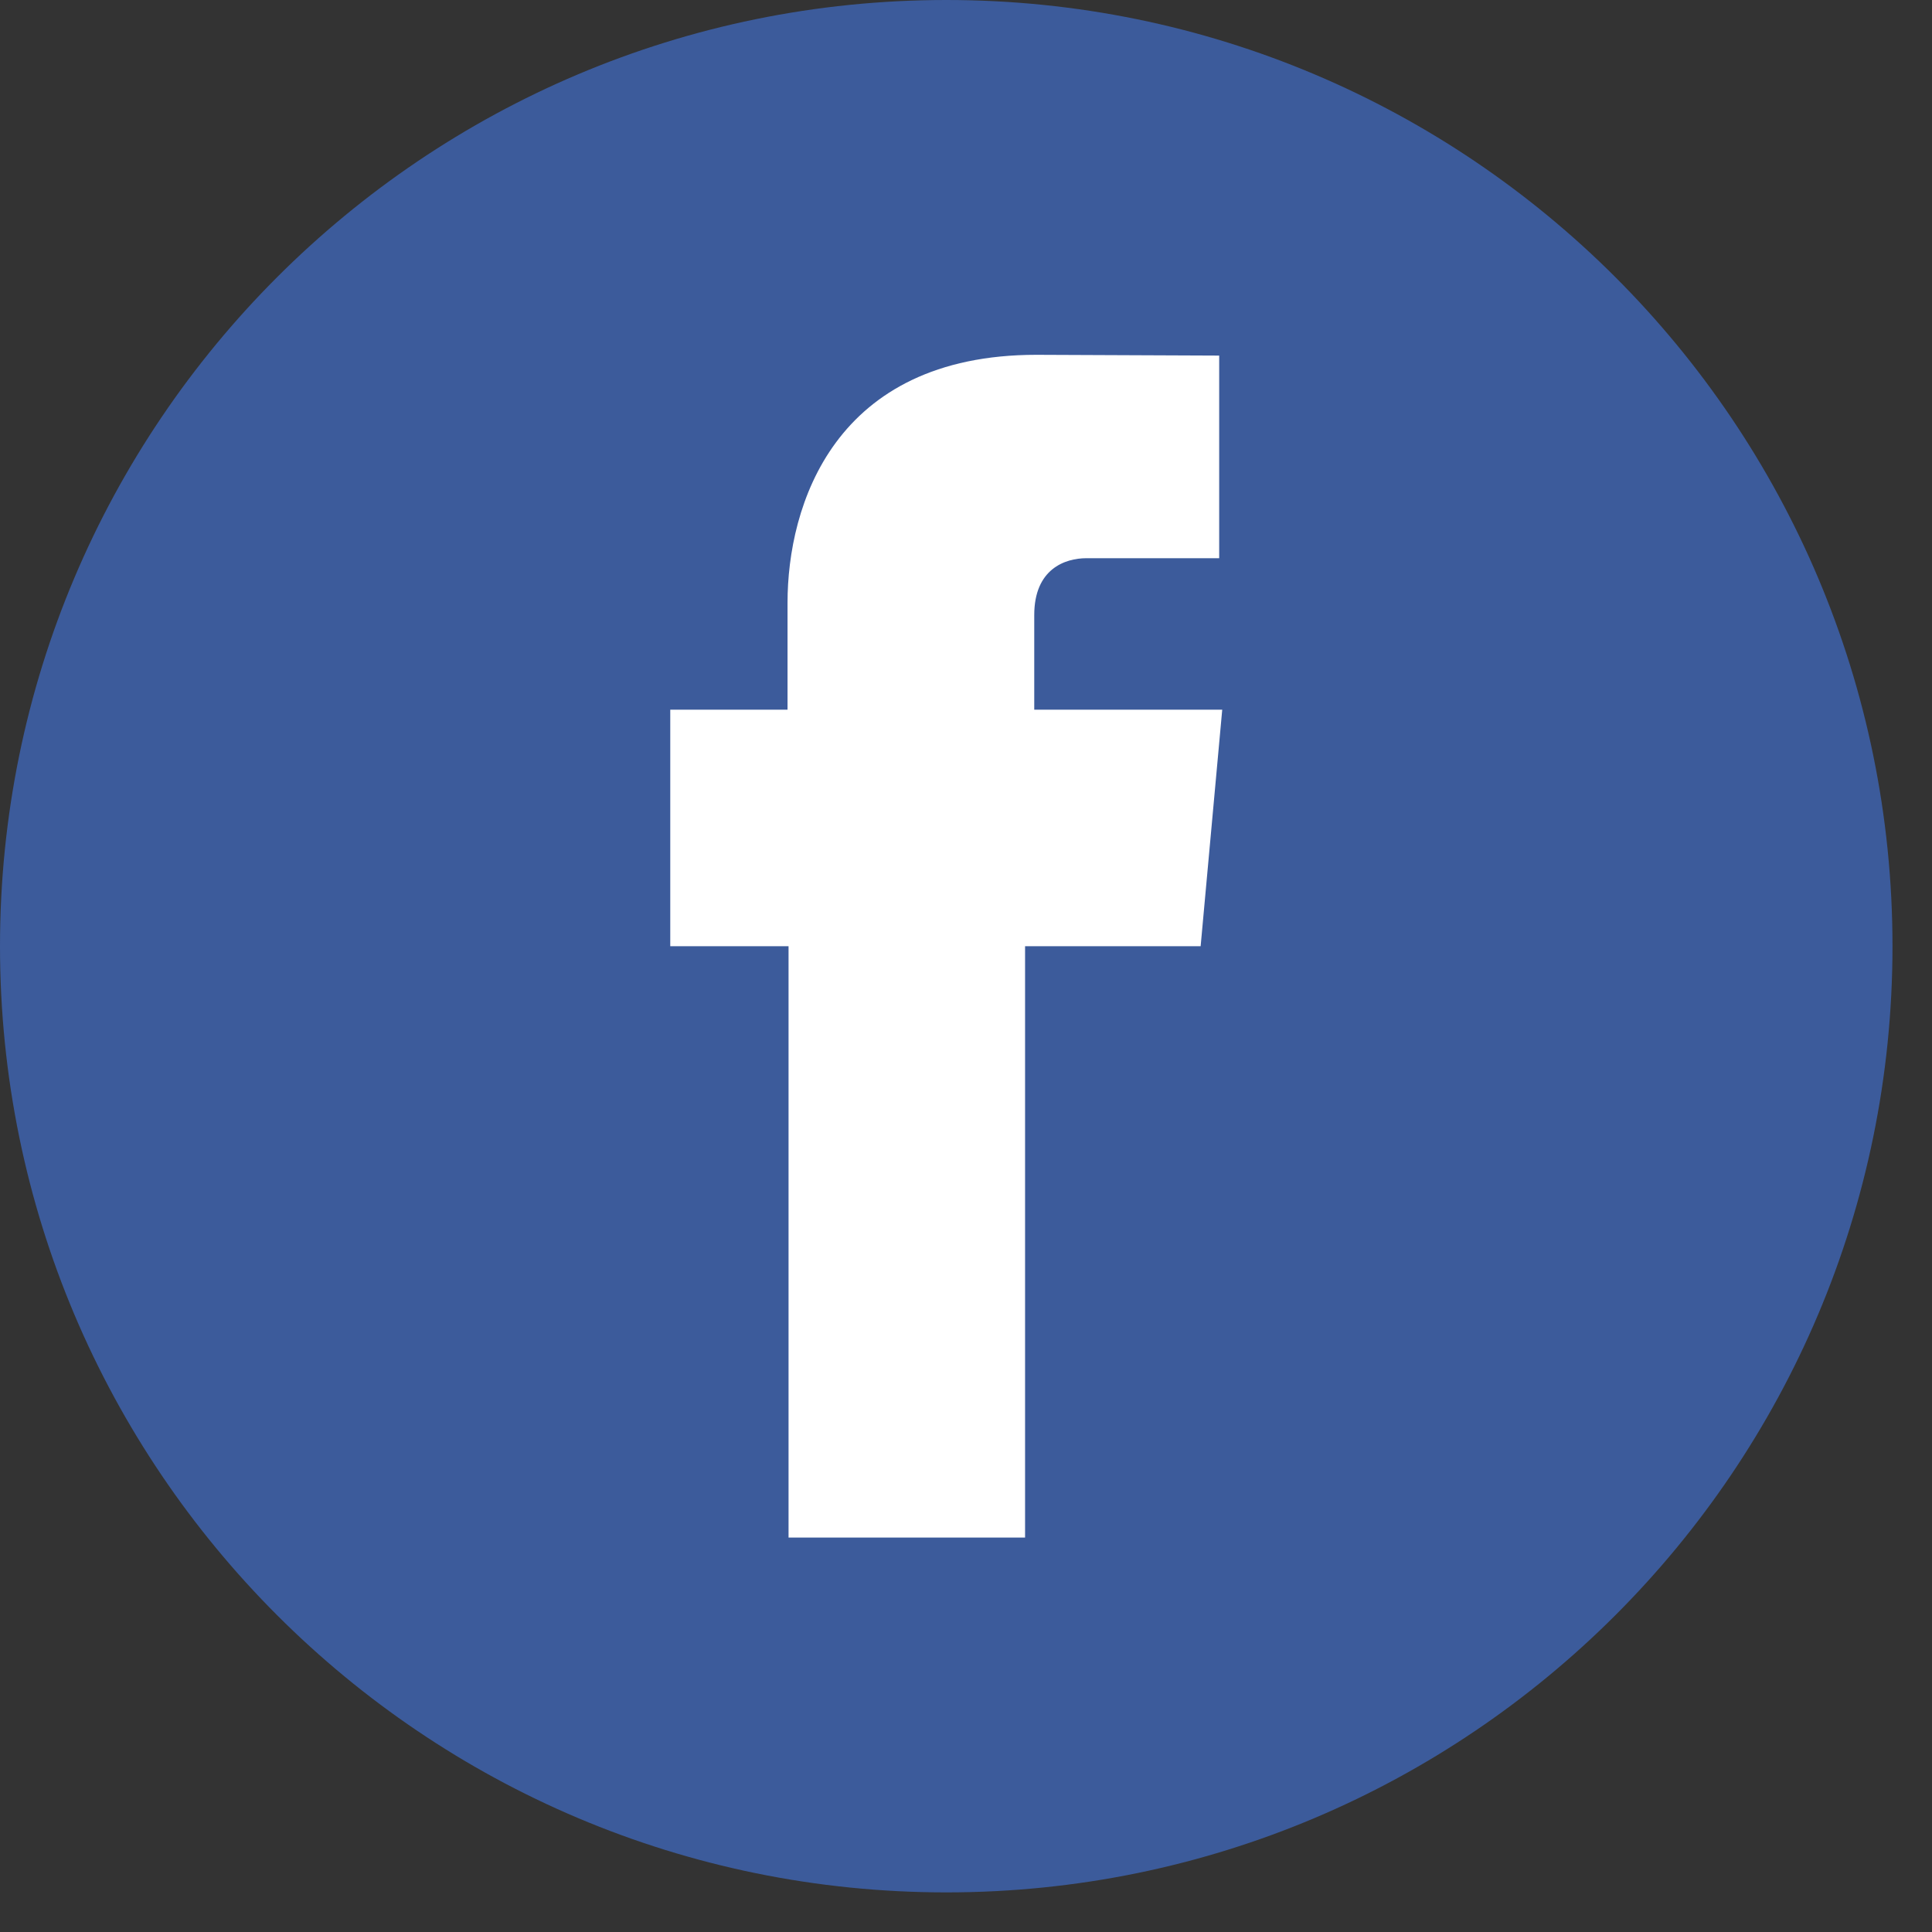 <svg xmlns="http://www.w3.org/2000/svg" width="40" height="40" viewBox="0 0 40 40">
    <rect x="0" y="0" width="40" height="40" fill="#333333" stroke="none"/>
    <g fill="none" fill-rule="evenodd">
        <path fill="#3C5B9B" d="M39.182 19.59c0 10.819-8.772 19.59-19.589 19.59C8.771 39.18 0 30.409 0 19.59 0 8.77 8.771 0 19.593 0 30.41 0 39.182 8.77 39.182 19.59"/>
        <path fill="#FFF" d="M16.326 31.834h4.897V19.59h3.635l.447-4.897h-3.892v-1.959c0-.954.636-1.177 1.082-1.177h2.747V7.362l-3.783-.016c-4.2 0-5.154 3.13-5.154 5.133v2.214h-2.428v4.897h2.449v12.244z"/>
    </g>
</svg>
